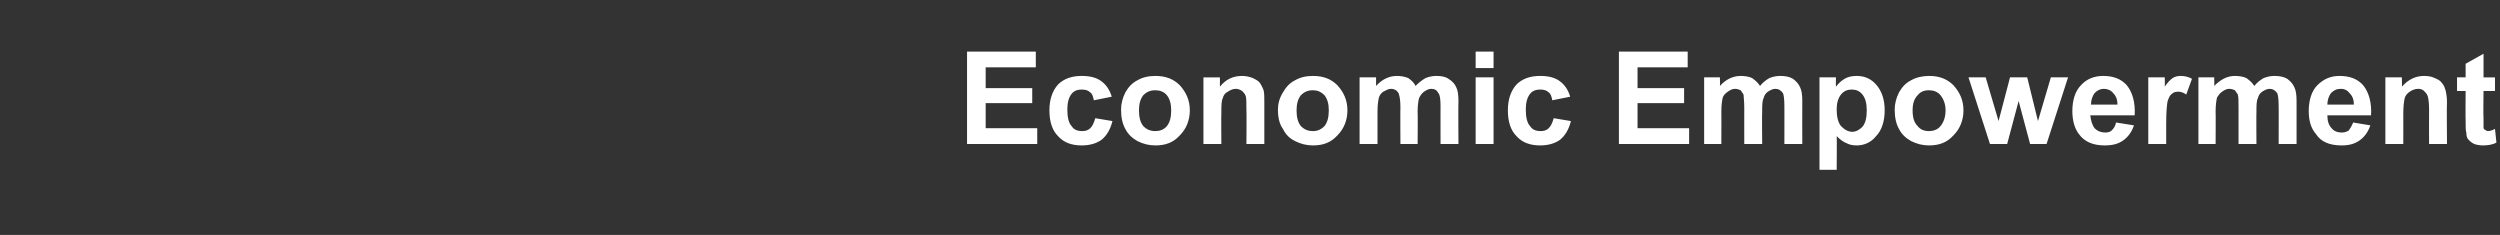 <?xml version="1.0" standalone="no"?><!DOCTYPE svg PUBLIC "-//W3C//DTD SVG 1.1//EN" "http://www.w3.org/Graphics/SVG/1.1/DTD/svg11.dtd"><svg xmlns="http://www.w3.org/2000/svg" version="1.1" width="349px" height="32.8px" viewBox="0 -7 349 32.8" style="top:-7px"><rect x="0" y="-7" width="349" height="32.8" fill="#333333" stroke="none"/><desc>Economic Empowerment</desc><defs/><g id="Polygon35648"><path d="m135 13.1l0-12.9l9.6 0l0 2.2l-7 0l0 2.9l6.5 0l0 2.1l-6.5 0l0 3.5l7.2 0l0 2.2l-9.8 0zm20.2-6.6c0 0-2.5.5-2.5.5c-.1-.5-.2-.9-.5-1.1c-.3-.3-.7-.4-1.2-.4c-.6 0-1.1.2-1.4.6c-.4.5-.6 1.2-.6 2.2c0 1.1.2 1.9.6 2.3c.3.5.8.7 1.5.7c.4 0 .8-.1 1.1-.4c.3-.3.5-.7.7-1.4c0 0 2.4.4 2.4.4c-.3 1.2-.8 2-1.5 2.6c-.7.5-1.6.8-2.8.8c-1.4 0-2.5-.4-3.3-1.3c-.8-.8-1.2-2-1.2-3.6c0-1.5.4-2.7 1.2-3.6c.8-.8 1.9-1.2 3.3-1.2c1.1 0 2 .2 2.7.7c.7.5 1.2 1.2 1.5 2.2zm1.3 1.8c0-.8.2-1.6.6-2.4c.4-.7.9-1.3 1.7-1.7c.7-.4 1.5-.6 2.5-.6c1.4 0 2.5.4 3.4 1.3c.9 1 1.4 2.1 1.4 3.5c0 1.4-.5 2.6-1.4 3.5c-.9 1-2 1.4-3.4 1.4c-.9 0-1.7-.2-2.5-.6c-.7-.4-1.3-.9-1.7-1.7c-.4-.7-.6-1.6-.6-2.7zm2.5.1c0 1 .2 1.7.6 2.2c.5.5 1 .7 1.7.7c.6 0 1.2-.2 1.6-.7c.4-.5.6-1.2.6-2.2c0-.9-.2-1.6-.6-2.1c-.4-.5-1-.7-1.6-.7c-.7 0-1.2.2-1.7.7c-.4.5-.6 1.2-.6 2.1zm17.5 4.7l-2.5 0c0 0 .04-4.76 0-4.8c0-1 0-1.6-.1-1.9c-.1-.3-.3-.5-.5-.7c-.3-.2-.6-.3-.9-.3c-.4 0-.8.2-1.1.4c-.4.2-.6.5-.7.9c-.2.4-.2 1.1-.2 2.2c-.03-.02 0 4.2 0 4.2l-2.5 0l0-9.3l2.3 0c0 0 0 1.34 0 1.3c.8-1 1.8-1.5 3.1-1.5c.5 0 1 .1 1.5.3c.4.2.8.4 1 .7c.2.3.4.7.5 1c.1.4.1 1 .1 1.7c.01 0 0 5.8 0 5.8zm1.9-4.8c0-.8.2-1.6.7-2.4c.4-.7.9-1.3 1.7-1.7c.7-.4 1.5-.6 2.5-.6c1.4 0 2.5.4 3.4 1.3c.9 1 1.4 2.1 1.4 3.5c0 1.4-.5 2.6-1.4 3.5c-.9 1-2 1.4-3.4 1.4c-.9 0-1.7-.2-2.5-.6c-.8-.4-1.3-.9-1.7-1.7c-.5-.7-.7-1.6-.7-2.7zm2.6.1c0 1 .2 1.7.6 2.2c.5.5 1 .7 1.7.7c.6 0 1.1-.2 1.6-.7c.4-.5.6-1.2.6-2.2c0-.9-.2-1.6-.6-2.1c-.5-.5-1-.7-1.6-.7c-.7 0-1.2.2-1.7.7c-.4.5-.6 1.2-.6 2.1zm8.8-4.6l2.3 0c0 0 0 1.24 0 1.2c.8-.9 1.8-1.4 2.9-1.4c.6 0 1.1.1 1.6.3c.4.3.8.6 1 1.1c.5-.5.9-.8 1.4-1.1c.5-.2 1-.3 1.5-.3c.7 0 1.3.1 1.7.4c.5.3.9.7 1.1 1.2c.2.4.3 1 .3 1.9c-.04.04 0 6 0 6l-2.5 0c0 0-.01-5.33 0-5.3c0-1-.1-1.6-.3-1.8c-.2-.4-.5-.6-1-.6c-.4 0-.7.2-1 .4c-.3.2-.5.5-.7.9c-.1.4-.2 1-.2 1.9c.04.02 0 4.5 0 4.5l-2.4 0c0 0-.03-5.11 0-5.1c0-.9-.1-1.5-.2-1.8c0-.2-.2-.4-.4-.6c-.2-.1-.4-.2-.7-.2c-.4 0-.7.2-1.1.4c-.3.2-.5.5-.6.8c-.1.4-.2 1.1-.2 2c0-.03 0 4.5 0 4.5l-2.5 0l0-9.3zm16.2-1.3l0-2.3l2.5 0l0 2.3l-2.5 0zm0 10.6l0-9.3l2.5 0l0 9.3l-2.5 0zm13.2-6.6c0 0-2.5.5-2.5.5c-.1-.5-.2-.9-.5-1.1c-.3-.3-.7-.4-1.2-.4c-.6 0-1.1.2-1.4.6c-.4.5-.6 1.2-.6 2.2c0 1.1.2 1.9.6 2.3c.3.5.8.7 1.5.7c.4 0 .8-.1 1.1-.4c.3-.3.5-.7.7-1.4c0 0 2.4.4 2.4.4c-.3 1.2-.8 2-1.5 2.6c-.7.5-1.6.8-2.8.8c-1.4 0-2.5-.4-3.3-1.3c-.8-.8-1.2-2-1.2-3.6c0-1.5.4-2.7 1.2-3.6c.8-.8 1.9-1.2 3.3-1.2c1.1 0 2 .2 2.7.7c.7.5 1.2 1.2 1.5 2.2zm6.8 6.6l0-12.9l9.6 0l0 2.2l-7 0l0 2.9l6.5 0l0 2.1l-6.5 0l0 3.5l7.2 0l0 2.2l-9.8 0zm11.9-9.3l2.2 0c0 0 .03 1.24 0 1.2c.8-.9 1.8-1.4 2.9-1.4c.6 0 1.2.1 1.6.3c.4.3.8.6 1.1 1.1c.4-.5.8-.8 1.3-1.1c.5-.2 1-.3 1.5-.3c.7 0 1.3.1 1.8.4c.4.3.8.7 1 1.2c.2.4.3 1 .3 1.9c-.02.04 0 6 0 6l-2.5 0c0 0 .01-5.33 0-5.3c0-1-.1-1.6-.2-1.8c-.3-.4-.6-.6-1.1-.6c-.3 0-.7.2-1 .4c-.3.2-.5.5-.6.9c-.2.4-.2 1-.2 1.9c-.04.02 0 4.5 0 4.5l-2.5 0c0 0-.01-5.11 0-5.1c0-.9-.1-1.5-.1-1.8c-.1-.2-.3-.4-.4-.6c-.2-.1-.5-.2-.8-.2c-.4 0-.7.2-1 .4c-.3.2-.6.5-.7.8c-.1.4-.2 1.1-.2 2c.02-.03 0 4.5 0 4.5l-2.4 0l0-9.3zm16.1 0l2.3 0c0 0-.03 1.34 0 1.3c.3-.4.7-.8 1.2-1.1c.5-.3 1.1-.4 1.7-.4c1.1 0 2 .4 2.7 1.2c.8.9 1.2 2.1 1.2 3.6c0 1.5-.4 2.8-1.2 3.6c-.7.9-1.7 1.3-2.7 1.3c-.6 0-1-.1-1.4-.3c-.5-.2-.9-.5-1.4-1c.04-.05 0 4.7 0 4.7l-2.4 0l0-12.9zm2.4 4.5c0 1 .2 1.8.6 2.3c.5.5 1 .8 1.6.8c.5 0 1-.3 1.4-.7c.4-.5.6-1.2.6-2.3c0-1-.2-1.7-.6-2.2c-.4-.5-.9-.7-1.5-.7c-.6 0-1.1.2-1.5.7c-.4.5-.6 1.2-.6 2.1zm8.1 0c0-.8.2-1.6.6-2.4c.4-.7.9-1.3 1.7-1.7c.7-.4 1.6-.6 2.5-.6c1.4 0 2.5.4 3.4 1.3c.9 1 1.4 2.1 1.4 3.5c0 1.4-.5 2.6-1.4 3.5c-.9 1-2 1.4-3.4 1.4c-.9 0-1.7-.2-2.5-.6c-.7-.4-1.3-.9-1.7-1.7c-.4-.7-.6-1.6-.6-2.7zm2.5.1c0 1 .2 1.7.7 2.2c.4.5.9.7 1.6.7c.6 0 1.2-.2 1.6-.7c.4-.5.7-1.2.7-2.2c0-.9-.3-1.6-.7-2.1c-.4-.5-1-.7-1.6-.7c-.7 0-1.2.2-1.6.7c-.5.5-.7 1.2-.7 2.1zm10.8 4.7l-3-9.3l2.4 0l1.8 6.1l1.6-6.1l2.4 0l1.5 6.1l1.8-6.1l2.4 0l-3 9.3l-2.3 0l-1.6-6l-1.6 6l-2.4 0zm17.6-3c0 0 2.5.4 2.5.4c-.3.9-.8 1.6-1.5 2.1c-.7.5-1.5.7-2.6.7c-1.6 0-2.8-.5-3.6-1.6c-.6-.8-.9-1.9-.9-3.2c0-1.5.4-2.8 1.2-3.6c.8-.9 1.9-1.3 3.1-1.3c1.4 0 2.5.4 3.3 1.3c.8 1 1.2 2.4 1.1 4.2c0 0-6.2 0-6.2 0c.1.8.3 1.4.6 1.8c.4.4.9.6 1.5.6c.4 0 .7-.1.9-.3c.3-.3.5-.6.6-1.1zm.2-2.5c0-.7-.2-1.2-.6-1.6c-.3-.4-.8-.6-1.3-.6c-.5 0-.9.2-1.3.6c-.3.4-.5 1-.5 1.6c0 0 3.7 0 3.7 0zm6.8 5.5l-2.5 0l0-9.3l2.3 0c0 0 .03 1.3 0 1.3c.4-.6.8-1 1.1-1.2c.3-.2.7-.3 1.1-.3c.5 0 1.1.1 1.6.4c0 0-.8 2.2-.8 2.2c-.4-.3-.8-.4-1.1-.4c-.4 0-.7.1-.9.3c-.3.2-.4.5-.6 1c-.1.5-.2 1.5-.2 3.1c.01.02 0 2.9 0 2.9zm4.5-9.3l2.2 0c0 0 .04 1.24 0 1.2c.9-.9 1.8-1.4 2.9-1.4c.6 0 1.2.1 1.6.3c.4.3.8.6 1.1 1.1c.4-.5.8-.8 1.3-1.1c.5-.2 1-.3 1.5-.3c.7 0 1.3.1 1.8.4c.4.3.8.7 1 1.2c.2.4.3 1 .3 1.9c-.01.04 0 6 0 6l-2.5 0c0 0 .02-5.33 0-5.3c0-1-.1-1.6-.2-1.8c-.3-.4-.6-.6-1.1-.6c-.3 0-.7.2-1 .4c-.3.2-.5.5-.6.9c-.2.4-.2 1-.2 1.9c-.03.02 0 4.5 0 4.5l-2.5 0c0 0 0-5.11 0-5.1c0-.9 0-1.5-.1-1.8c-.1-.2-.3-.4-.4-.6c-.2-.1-.5-.2-.8-.2c-.4 0-.7.2-1 .4c-.3.2-.5.5-.7.8c-.1.4-.2 1.1-.2 2c.03-.03 0 4.5 0 4.5l-2.4 0l0-9.3zm21.6 6.3c0 0 2.4.4 2.4.4c-.3.9-.8 1.6-1.5 2.1c-.7.5-1.5.7-2.5.7c-1.7 0-2.9-.5-3.6-1.6c-.7-.8-1-1.9-1-3.2c0-1.5.4-2.8 1.2-3.6c.9-.9 1.9-1.3 3.1-1.3c1.4 0 2.5.4 3.3 1.3c.8 1 1.2 2.4 1.1 4.2c0 0-6.1 0-6.1 0c0 .8.2 1.4.6 1.8c.3.4.8.6 1.4.6c.4 0 .7-.1 1-.3c.2-.3.4-.6.6-1.1zm.1-2.5c0-.7-.2-1.2-.6-1.6c-.3-.4-.7-.6-1.2-.6c-.6 0-1 .2-1.4.6c-.3.4-.5 1-.5 1.6c0 0 3.7 0 3.7 0zm13 5.5l-2.5 0c0 0-.02-4.76 0-4.8c0-1-.1-1.6-.2-1.9c-.1-.3-.3-.5-.5-.7c-.2-.2-.5-.3-.8-.3c-.5 0-.9.2-1.2.4c-.3.2-.6.5-.7.9c-.1.4-.2 1.1-.2 2.2c.01-.02 0 4.2 0 4.2l-2.5 0l0-9.3l2.3 0c0 0 .04 1.34 0 1.3c.9-1 1.9-1.5 3.1-1.5c.6 0 1.1.1 1.5.3c.5.2.8.4 1 .7c.3.3.4.7.5 1c.1.4.2 1 .2 1.7c-.05 0 0 5.8 0 5.8zm6.7-9.3l0 1.9l-1.6 0c0 0-.05 3.8 0 3.8c0 .8 0 1.2 0 1.3c0 .2.1.3.2.3c.1.1.3.2.4.2c.3 0 .6-.1 1-.3c0 0 .2 1.9.2 1.9c-.5.3-1.2.4-1.9.4c-.5 0-.9-.1-1.2-.2c-.4-.2-.6-.4-.8-.6c-.2-.2-.3-.5-.3-1c-.1-.2-.1-.8-.1-1.7c-.03.01 0-4.1 0-4.1l-1.2 0l0-1.9l1.2 0l0-1.9l2.5-1.4l0 3.3l1.6 0z" stroke="none" fill="#ffffff"/></g></svg>
